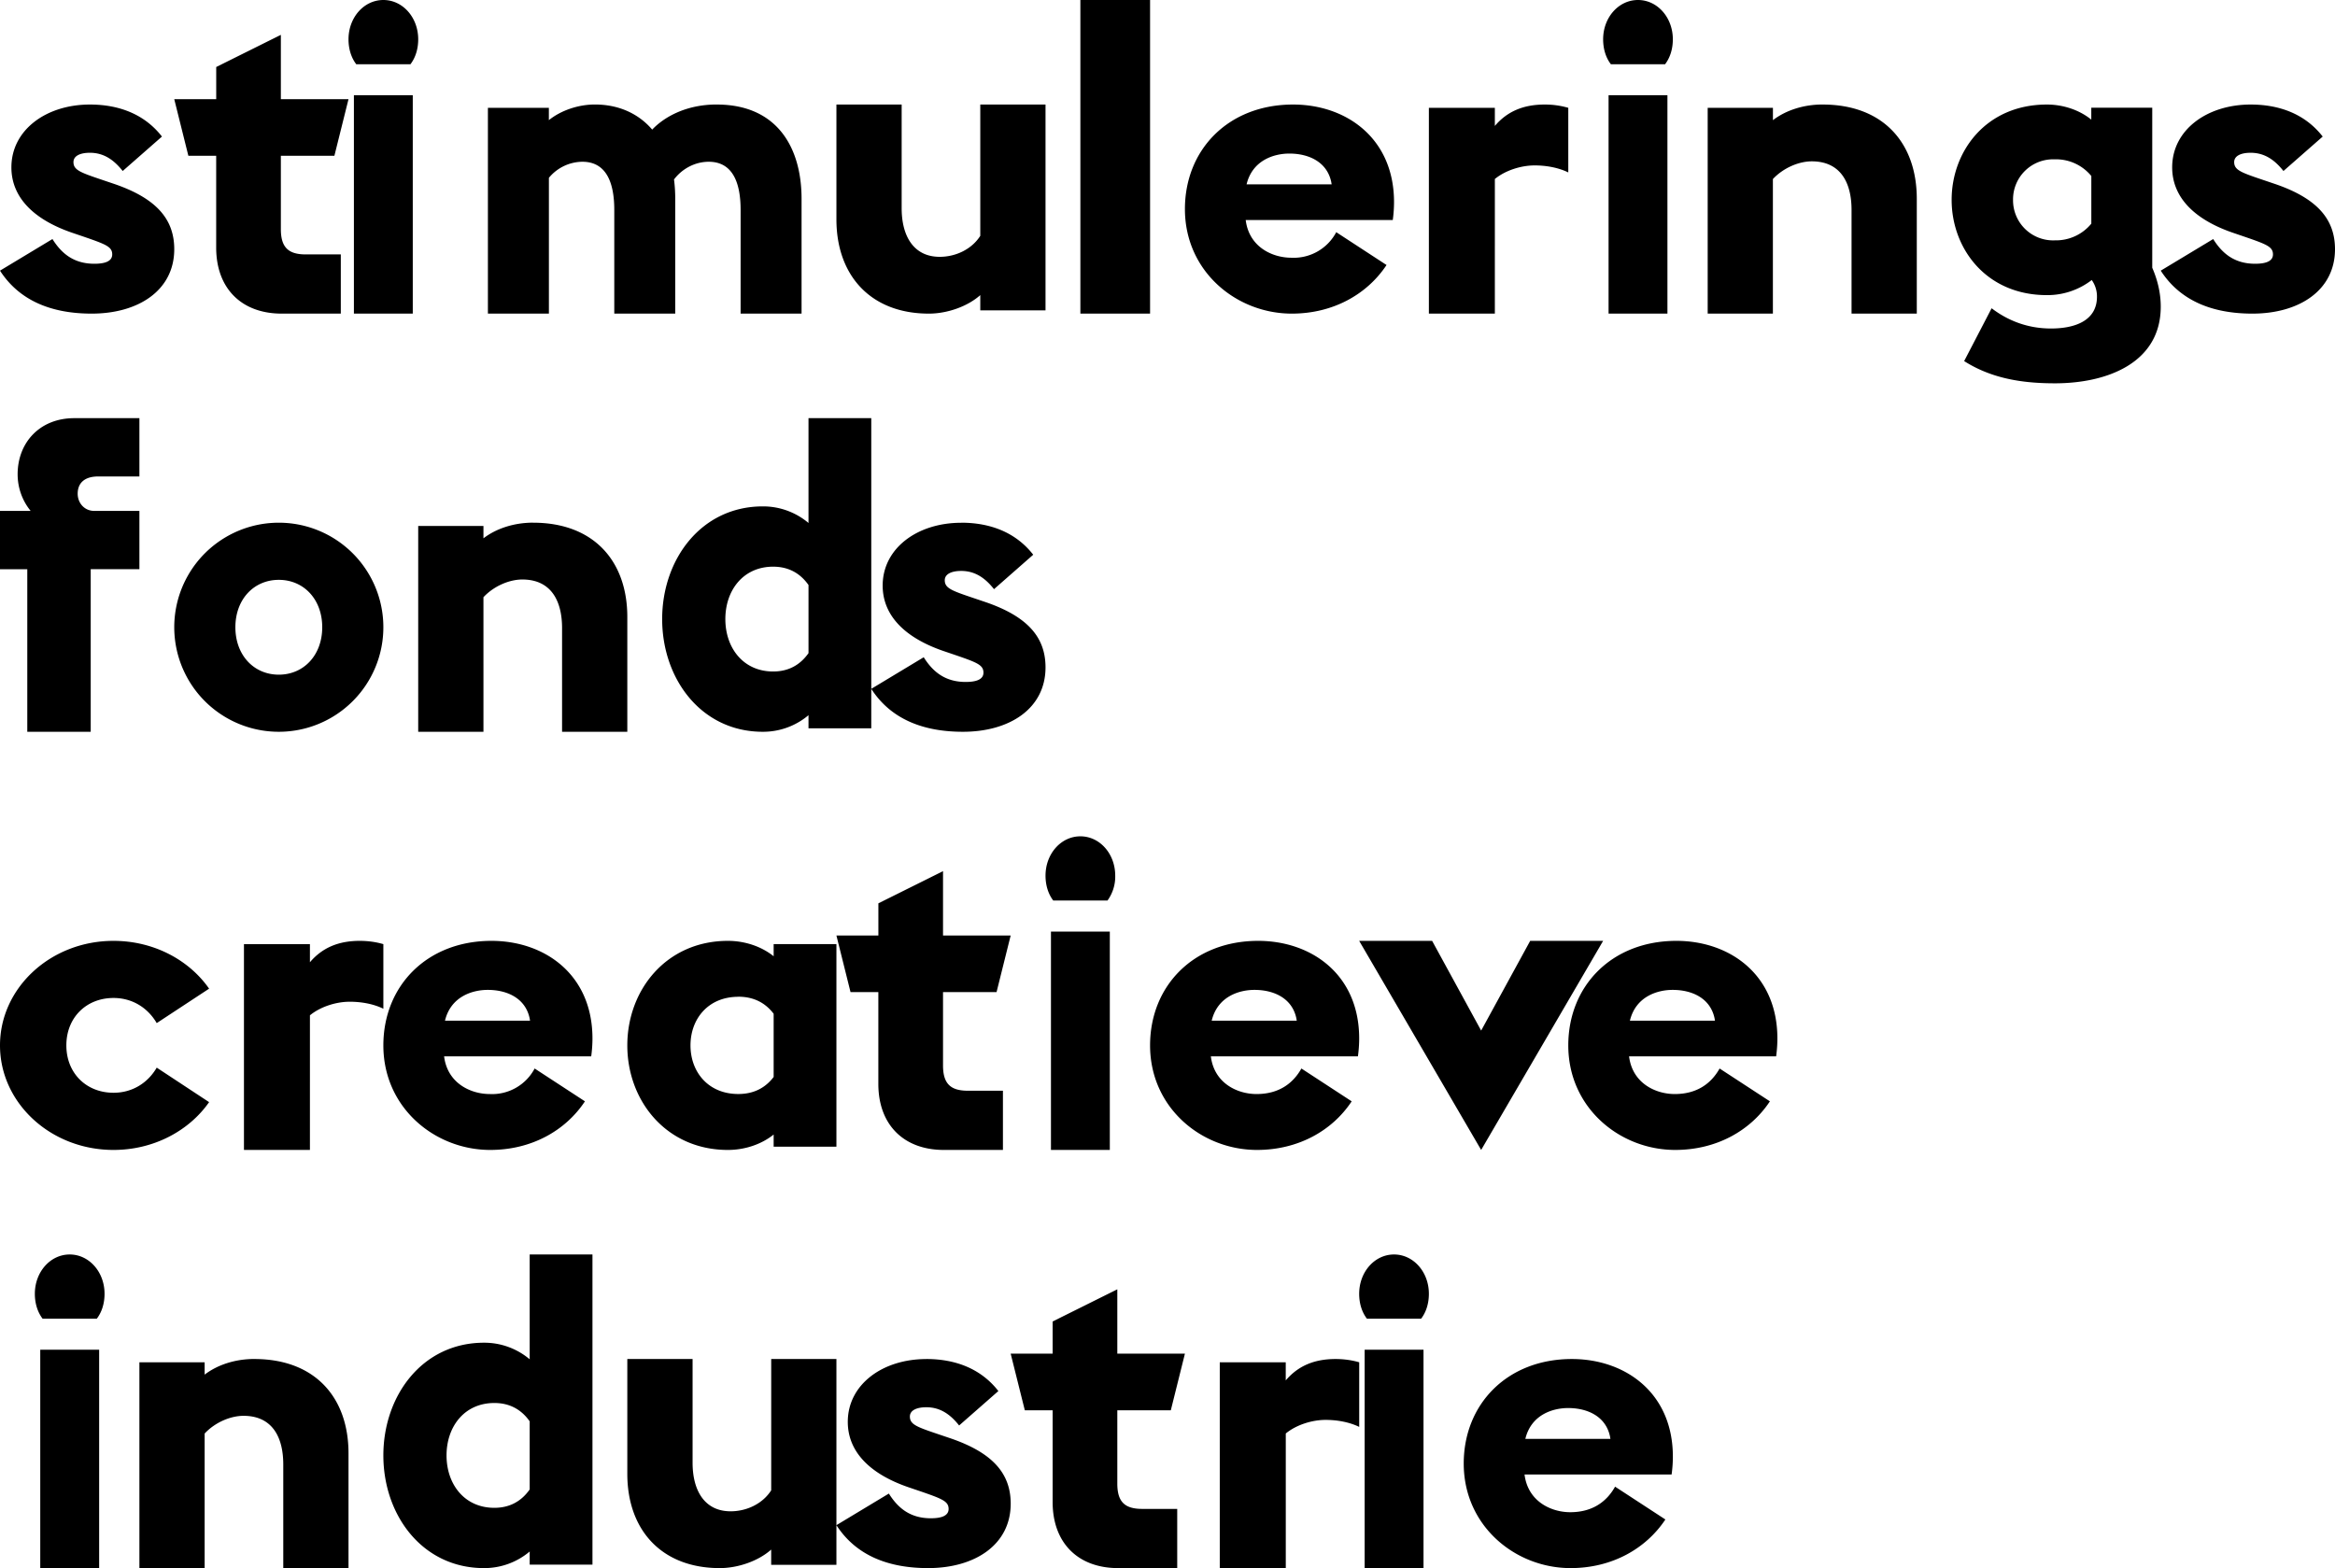 <svg xmlns="http://www.w3.org/2000/svg" width="67" height="45" xmlns:v="https://vecta.io/nano"><path fill-rule="evenodd" d="M2.845 38.733V45H1.155v-6.267h1.689zM7.298 39C9.045 39 10 40.11 10 41.705V45H8.128v-2.976c0-.791-.322-1.394-1.14-1.394-.36 0-.806.177-1.116.508V45H4v-5.906h1.872v.354c.372-.284.88-.449 1.426-.449zm37.805 0c1.527 0 2.898.965 2.898 2.802 0 .163-.012.337-.036.512h-4.22c.096.779.77 1.082 1.311 1.082.637 0 1.046-.302 1.287-.733l1.443.942C47.23 44.442 46.256 45 45.066 45 43.479 45 42 43.791 42 42c0-1.709 1.25-3 3.102-3zm-6.78 0c.201 0 .439.024.678.094v1.854c-.289-.141-.64-.201-.966-.201-.389 0-.84.142-1.141.39V45H35v-5.906h1.893v.52c.351-.414.815-.614 1.429-.614zm-6.263-2v1.846H34l-.405 1.625h-1.535v2.104c0 .517.208.726.712.726h1.007V45h-1.695c-1.155 0-1.88-.726-1.88-1.895v-2.634h-.798L29 38.846h1.204v-.923L32.059 37zm-12.187 2v2.976c0 .803.347 1.394 1.091 1.394.459 0 .917-.213 1.165-.602V39H24v5.906h-1.872v-.437c-.372.331-.955.531-1.475.531C18.979 45 18 43.902 18 42.295V39h1.872zm20.973-.267V45h-1.689v-6.267h1.689zM26.579 39c.838 0 1.57.279 2.068.919l-1.126.988c-.249-.314-.537-.523-.942-.523-.262 0-.471.081-.471.267 0 .233.21.302.864.523l.275.093c1.243.419 1.754 1.023 1.754 1.884C29 44.337 27.966 45 26.631 45c-1.139 0-2.068-.36-2.631-1.232l1.505-.907c.262.419.615.709 1.204.709.275 0 .51-.058.51-.267 0-.221-.183-.291-.824-.512l-.341-.116c-1.139-.395-1.728-1.047-1.728-1.872 0-1.07.995-1.802 2.251-1.802zM17 36v8.9h-1.801v-.376a2.02 2.02 0 0 1-1.312.476C12.121 45 11 43.483 11 41.766s1.121-3.234 2.887-3.234a2.02 2.02 0 0 1 1.312.476V36H17zm-2.815 4.262c-.859 0-1.372.677-1.372 1.504s.513 1.504 1.372 1.504c.441 0 .775-.188 1.014-.527v-1.955c-.239-.338-.573-.526-1.014-.526zm30.809.145c-.433 0-1.058.186-1.226.884h2.441l-.012-.07c-.12-.57-.637-.814-1.202-.814zM2 36c.556 0 1 .501 1 1.128 0 .276-.078.526-.222.714H1.222c-.144-.188-.222-.439-.222-.714C1 36.501 1.444 36 2 36zm38 0c.556 0 1 .501 1 1.128 0 .276-.078.526-.222.714h-1.556c-.145-.188-.222-.439-.222-.714 0-.627.444-1.128 1-1.128zM3.257 27c1.153 0 2.167.547 2.743 1.372l-1.503.988c-.251-.43-.689-.721-1.24-.721-.776 0-1.353.558-1.353 1.36s.576 1.36 1.353 1.36c.551 0 .99-.291 1.24-.721L6 31.628C5.424 32.453 4.409 33 3.257 33 1.453 33 0 31.651 0 30s1.453-3 3.257-3zm44.845 0c1.527 0 2.898.965 2.898 2.802 0 .163-.012.337-.036.512h-4.22c.096.779.769 1.082 1.311 1.082.637 0 1.046-.302 1.287-.733l1.443.942c-.553.837-1.527 1.395-2.717 1.395C46.479 33 45 31.791 45 30c0-1.709 1.25-3 3.102-3zm-21.043-2v1.846H29l-.405 1.625h-1.536v2.104c0 .517.209.726.712.726h1.007V33h-1.695c-1.155 0-1.88-.726-1.88-1.895v-2.634h-.798L24 26.846h1.204v-.923L27.059 25zm-16.736 2c.201 0 .439.024.677.094v1.854c-.289-.142-.639-.201-.966-.201-.389 0-.84.142-1.141.39V33H7v-5.906h1.893v.52c.351-.414.815-.614 1.43-.614zm3.779 0c1.527 0 2.898.965 2.898 2.802 0 .163-.012.337-.036.512h-4.221c.096.779.77 1.082 1.311 1.082a1.38 1.38 0 0 0 1.287-.733l1.443.942C16.23 32.442 15.256 33 14.066 33 12.479 33 11 31.791 11 30c0-1.709 1.25-3 3.102-3zm6.785 0c.489 0 .966.163 1.312.442v-.349H24v5.814h-1.801v-.349c-.346.279-.823.442-1.312.442C19.121 33 18 31.593 18 30s1.121-3 2.887-3zm15.215 0c1.527 0 2.898.965 2.898 2.802 0 .163-.012.337-.036.512h-4.22c.096.779.769 1.082 1.311 1.082.637 0 1.046-.302 1.287-.733l1.443.942c-.553.837-1.527 1.395-2.717 1.395C34.479 33 33 31.791 33 30c0-1.709 1.25-3 3.102-3zm4.991 0l1.407 2.575L43.907 27H46l-3.5 6-3.5-6h2.093zm-9.248-.267V33h-1.689v-6.267h1.689zm-10.66 1.872c-.859 0-1.372.628-1.372 1.395s.513 1.395 1.372 1.395c.442 0 .775-.175 1.014-.489v-1.814c-.239-.314-.572-.489-1.014-.489zm26.809-.198c-.433 0-1.058.186-1.226.884h2.441l-.012-.07c-.12-.57-.637-.814-1.202-.814zm-12 0c-.433 0-1.058.186-1.226.884h2.441l-.012-.07c-.12-.57-.637-.814-1.202-.814zm-22 0c-.433 0-1.058.186-1.226.884h2.441l-.012-.07c-.12-.57-.637-.814-1.202-.814zM31 24c.556 0 1 .501 1 1.128a1.17 1.17 0 0 1-.222.715h-1.556c-.144-.188-.222-.439-.222-.715 0-.627.445-1.128 1-1.128zm-15.702-9C17.045 15 18 16.11 18 17.705V21h-1.872v-2.976c0-.791-.322-1.394-1.14-1.394-.36 0-.806.177-1.116.508V21H12v-5.906h1.872v.354c.372-.284.88-.449 1.426-.449zM4 12v1.673H2.819c-.422 0-.59.215-.59.494s.205.494.47.494H4v1.673H2.603V21H.783v-4.665H0v-1.673h.88c-.229-.279-.374-.647-.374-1.052 0-.9.627-1.61 1.626-1.61H4zm4 3a3 3 0 1 1 0 6 3 3 0 1 1 0-6zm19.579 0c.838 0 1.57.279 2.068.919l-1.125.988c-.249-.314-.537-.523-.942-.523-.262 0-.471.081-.471.268 0 .233.209.302.864.523l.275.093C29.49 17.686 30 18.291 30 19.151 30 20.337 28.966 21 27.631 21c-1.139 0-2.068-.36-2.631-1.232l1.505-.907c.262.418.615.709 1.204.709.275 0 .51-.058.51-.267 0-.221-.183-.291-.824-.511l-.341-.116c-1.138-.395-1.727-1.047-1.727-1.872 0-1.07.995-1.802 2.251-1.802zM25 12v8.9h-1.801v-.376a2.02 2.02 0 0 1-1.312.476C20.121 21 19 19.483 19 17.766s1.121-3.234 2.887-3.234a2.02 2.02 0 0 1 1.312.476V12H25zM8 16.64c-.715 0-1.246.558-1.246 1.36S7.285 19.361 8 19.361 9.246 18.802 9.246 18 8.715 16.64 8 16.64zm14.185-.378c-.859 0-1.372.677-1.372 1.504s.513 1.504 1.372 1.504c.441 0 .775-.188 1.014-.527v-1.955c-.239-.338-.573-.526-1.014-.526zM58.733 3c.475 0 .939.16 1.274.433v-.342h1.749v4.593c.174.399.244.775.244 1.117C62 10.408 60.471 11 58.965 11c-.869 0-1.784-.114-2.606-.638l.788-1.516c.463.353 1.031.581 1.703.581.695 0 1.32-.228 1.32-.912a.81.81 0 0 0-.15-.479 2.08 2.08 0 0 1-1.286.433C56.984 8.47 56 7.125 56 5.735S56.984 3 58.733 3zM44.322 3a2.4 2.4 0 0 1 .678.094v1.854c-.289-.141-.64-.201-.966-.201-.389 0-.84.142-1.141.39V9H41V3.094h1.893v.52c.351-.414.815-.614 1.429-.614zm-32.478-.267V9h-1.689V2.733h1.689zM20.568 3C22.293 3 23 4.228 23 5.705V9h-1.749V6.024c0-.768-.22-1.382-.915-1.382-.394 0-.765.201-.996.508.023.177.035.366.035.555V9h-1.749V6.024c0-.768-.22-1.382-.915-1.382a1.26 1.26 0 0 0-.961.461V9H14V3.094h1.749v.354c.336-.272.834-.449 1.32-.449.683 0 1.251.26 1.645.72.336-.354.961-.72 1.853-.72zm44.011 0c.838 0 1.571.279 2.068.919l-1.126.988c-.249-.314-.537-.523-.943-.523-.262 0-.471.081-.471.268 0 .233.209.302.864.523l.275.093C66.49 5.686 67 6.291 67 7.151 67 8.337 65.966 9 64.631 9 63.492 9 62.563 8.639 62 7.767l1.505-.907c.262.419.615.709 1.204.709.275 0 .511-.058.511-.268 0-.221-.183-.29-.825-.511l-.34-.116c-1.138-.395-1.727-1.047-1.727-1.872 0-1.07.995-1.802 2.251-1.802zM33 0v9h-2V0h2zm-7.128 3v2.976c0 .803.347 1.394 1.091 1.394.459 0 .917-.213 1.165-.602V3H30v5.906h-1.872v-.437c-.372.331-.955.531-1.475.531C24.98 9 24 7.902 24 6.295V3h1.872zM8.059 1v1.846H10l-.405 1.625H8.059v2.104c0 .517.209.726.713.726h1.007V9H8.083c-1.155 0-1.88-.726-1.88-1.895V4.471h-.798L5 2.846h1.204v-.923L8.059 1zm-5.48 2c.838 0 1.57.279 2.068.919l-1.126.988c-.249-.314-.537-.523-.942-.523-.262 0-.471.081-.471.268 0 .233.21.302.864.523l.275.093C4.489 5.686 5 6.291 5 7.151 5 8.337 3.966 9 2.631 9 1.492 9 .563 8.639 0 7.767l1.505-.907c.262.419.615.709 1.204.709.275 0 .511-.058.511-.268 0-.221-.183-.29-.824-.511l-.341-.116C.916 6.279.327 5.628.327 4.802.327 3.732 1.322 3 2.578 3zm34.524 0C38.629 3 40 3.965 40 5.802a3.81 3.81 0 0 1-.036.512h-4.22c.096.779.769 1.082 1.311 1.082a1.38 1.38 0 0 0 1.287-.733l1.443.942C39.231 8.442 38.257 9 37.066 9 35.479 9 34 7.791 34 6c0-1.709 1.25-3 3.102-3zm10.742-.267V9h-1.689V2.733h1.689zM52.298 3C54.045 3 55 4.11 55 5.705V9h-1.872V6.024c0-.791-.322-1.394-1.141-1.394-.359 0-.805.177-1.116.508V9H49V3.094h1.872v.354c.372-.284.88-.449 1.426-.449zm6.668 1.573a1.15 1.15 0 0 0-1.204 1.162 1.15 1.15 0 0 0 1.204 1.162 1.31 1.31 0 0 0 1.042-.479V5.051a1.31 1.31 0 0 0-1.042-.479zm-21.971-.166c-.433 0-1.058.186-1.226.884h2.441l-.012-.07c-.12-.57-.637-.814-1.202-.814zM11 0c.556 0 1 .501 1 1.128 0 .276-.078.526-.222.715h-1.556c-.144-.188-.222-.439-.222-.715C10 .501 10.444 0 11 0zm36 0c.556 0 1 .501 1 1.128 0 .276-.078.526-.222.715h-1.556c-.145-.188-.222-.439-.222-.715C46 .501 46.444 0 47 0z"/></svg>